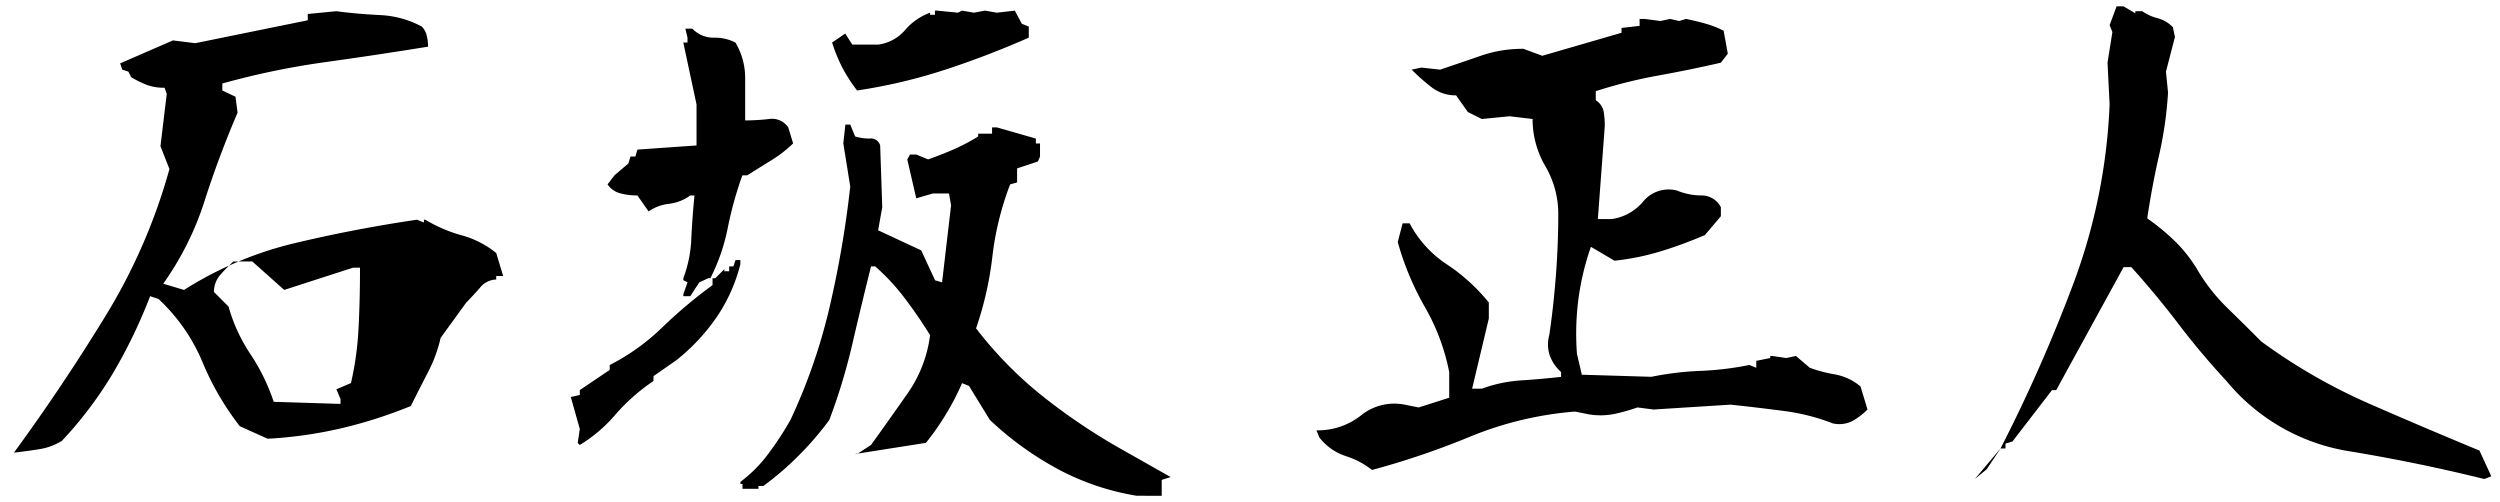 <svg xmlns="http://www.w3.org/2000/svg" width="194.579" height="39.084" viewBox="0 0 194.579 39.084">
  <path id="ceo-signature" d="M582.383,20120.137a19.72,19.72,0,0,1-6.085-2.055,25.008,25.008,0,0,1-5.327-3.844l-1.626-2.65-.54-.213a19.752,19.752,0,0,1-1.242,2.4,20.993,20.993,0,0,1-1.57,2.246l-5.3.834,1.028-.672q1.4-1.945,2.838-4a10.068,10.068,0,0,0,1.757-4.545c-.576-.934-1.222-1.883-1.944-2.838a16.635,16.635,0,0,0-2.328-2.514h-.323q-.757,3.029-1.459,6.059a46.2,46.2,0,0,1-1.788,5.893A23.965,23.965,0,0,1,556.1,20117a23.12,23.12,0,0,1-2.762,2.379h-.379v.217h-1.242v-.379h-.162v-.16a10.647,10.647,0,0,0,2.217-2.248,24.567,24.567,0,0,0,1.676-2.57,44.372,44.372,0,0,0,3.055-8.816,80.347,80.347,0,0,0,1.6-9.355l-.54-3.354.162-1.465h.379l.379.924a3.652,3.652,0,0,0,1.136.162.744.744,0,0,1,.813.541l.162,4.811-.323,1.789,3.353,1.564,1.081,2.328.545.162.7-6-.162-.92h-1.247l-1.3.379-.7-3.029.217-.379h.485l.919.379c.722-.252,1.409-.525,2.055-.809a15.808,15.808,0,0,0,1.843-.975v-.217h1.081v-.49h.379l3.03.869v.379h.323v1.025l-.162.379-1.621.539v1.086l-.545.162a23.2,23.2,0,0,0-1.378,5.6,26.285,26.285,0,0,1-1.272,5.6,30.5,30.5,0,0,0,5.277,5.357,47.1,47.1,0,0,0,6.14,4.109l3.732,2.111-.7.217v1.242Zm94.223-3.49a15.556,15.556,0,0,1-9.387-5.437q-2-2.159-3.732-4.434t-3.676-4.434h-.6l-5.246,9.574h-.328l-3.08,4-.54.162v.379h-.379l-1.086,1.621-.919.756,2-2.377a121.534,121.534,0,0,0,5.706-12.932,45,45,0,0,0,2.782-13.846l-.162-3.248.379-2.383-.217-.541.545-1.459h.54l.919.541v-.162h.54a3.535,3.535,0,0,0,1.192.541,2.6,2.6,0,0,1,1.187.7l.162.758-.7,2.707.162,1.625a29.975,29.975,0,0,1-.7,4.893q-.538,2.355-.919,4.9a16.825,16.825,0,0,1,2.247,1.863,11.158,11.158,0,0,1,1.757,2.3,14.011,14.011,0,0,0,2.242,2.813c.919.9,1.8,1.768,2.626,2.6a44.23,44.23,0,0,0,8.332,4.813q4.325,1.893,8.655,3.68l.919,2-.54.217Q682.042,20117.537,676.606,20116.646Zm-77.944.4a4.248,4.248,0,0,1-2.055-1.459l-.217-.541a5.418,5.418,0,0,0,3.464-1.16,4.118,4.118,0,0,1,3.408-.838l1.081.217,2.378-.758v-2a16.543,16.543,0,0,0-1.894-5.061,22.052,22.052,0,0,1-2.111-5.055l.379-1.459h.545a8.609,8.609,0,0,0,2.893,3.191,14.531,14.531,0,0,1,3.272,2.975v1.242l-1.3,5.463h.757a10.893,10.893,0,0,1,3.08-.646c1.086-.07,2.111-.166,3.085-.271v-.379a3.16,3.16,0,0,1-.863-1.242,2.705,2.705,0,0,1-.056-1.627c.217-1.439.389-2.984.515-4.625s.187-3.236.187-4.787a7.342,7.342,0,0,0-1-3.73,7.234,7.234,0,0,1-1-3.682l-1.788-.213-2.161.213-1.086-.541-.919-1.3a3.025,3.025,0,0,1-1.894-.621,15.994,15.994,0,0,1-1.565-1.379l.757-.162,1.459.162q1.621-.545,3.166-1.08a9.89,9.89,0,0,1,3.323-.541l1.464.541,6.165-1.789v-.377l1.409-.162v-.541h.379l1.242.162.757-.162.7.162.54-.162c.5.105.995.223,1.464.354a7.881,7.881,0,0,1,1.459.566l.323,1.787-.54.7c-1.55.359-3.176.691-4.868,1a37.332,37.332,0,0,0-4.868,1.217v.707a1.36,1.36,0,0,1,.621.914,7.139,7.139,0,0,1,.081,1.086l-.54,7.246h1.081a3.9,3.9,0,0,0,2.459-1.379,2.563,2.563,0,0,1,2.626-.838,4.923,4.923,0,0,0,1.894.379,1.679,1.679,0,0,1,1.515.918v.7l-1.242,1.465a33.64,33.64,0,0,1-3.358,1.242,19.45,19.45,0,0,1-3.676.756l-1.838-1.08a20.151,20.151,0,0,0-.975,4.086,20.841,20.841,0,0,0-.111,4.246l.379,1.621,5.413.162a23.81,23.81,0,0,1,3.812-.461,23.812,23.812,0,0,0,3.812-.459l.54.217v-.539l1.086-.219v-.16h.162l1.081.16.757-.16,1.081.918a11.017,11.017,0,0,0,1.949.516,4.248,4.248,0,0,1,2,.943l.54,1.789a5.53,5.53,0,0,1-1.161.893,2.289,2.289,0,0,1-1.54.188,16.2,16.2,0,0,0-3.868-.975q-2.083-.272-4.085-.484l-6,.379-1.247-.162a15.616,15.616,0,0,1-1.808.51,5.537,5.537,0,0,1-1.974.029l-1.086-.217a27.08,27.08,0,0,0-8.084,1.92,62.576,62.576,0,0,1-7.711,2.625A6.3,6.3,0,0,0,598.662,20117.051Zm-38.189-.156.219-.035-.053.035Zm-58.387-10.66a44.668,44.668,0,0,0,5.029-11.521l-.7-1.783.49-4.061-.167-.484a3.967,3.967,0,0,1-1.379-.217,8.692,8.692,0,0,1-1.217-.6l-.217-.434-.485-.162-.162-.484,4.11-1.787,1.732.217,8.761-1.783v-.49l2.222-.217c1.081.146,2.207.242,3.378.3a7.616,7.616,0,0,1,3.272.893,1.425,1.425,0,0,1,.379.678,3.264,3.264,0,0,1,.111.889q-4.007.65-8.089,1.217a60.719,60.719,0,0,0-7.923,1.65v.541l1.025.49.162,1.242q-1.462,3.407-2.57,6.871a23.3,23.3,0,0,1-3.217,6.439l1.621.484a28.191,28.191,0,0,1,3.5-1.893q-.354.346-.687.73a1.973,1.973,0,0,0-.485,1.322l1.136,1.137a12.878,12.878,0,0,0,1.707,3.707,15.656,15.656,0,0,1,1.808,3.705l5.2.162v-.379l-.323-.758,1.136-.484a24.519,24.519,0,0,0,.591-4.326q.114-2.221.111-4.656h-.54l-5.357,1.732-2.489-2.217h-1.06a28.378,28.378,0,0,1,4.412-1.434q4.658-1.107,9.468-1.814l.54.219v-.219h.111a11.261,11.261,0,0,0,2.838,1.217,7.263,7.263,0,0,1,2.681,1.379l.54,1.787h-.54v.273a1.662,1.662,0,0,0-1.272.646c-.379.434-.732.813-1.055,1.137l-2,2.756a11.209,11.209,0,0,1-1,2.707c-.449.863-.889,1.732-1.323,2.6a36.5,36.5,0,0,1-5.408,1.732,33.071,33.071,0,0,1-5.736.813l-2.166-.975a21.624,21.624,0,0,1-2.919-5.029,14.126,14.126,0,0,0-3.408-4.873l-.651-.217a39.959,39.959,0,0,1-2.838,5.9,30.463,30.463,0,0,1-4.029,5.357,4.652,4.652,0,0,1-1.757.65c-.667.105-1.328.2-1.974.268Q498.736,20111.694,502.086,20106.234Zm36.806,9.791.162-1.08-.7-2.488.7-.162v-.379l2.328-1.57v-.379a16.833,16.833,0,0,0,4.11-2.949,37.21,37.21,0,0,1,3.893-3.271v-.541h.217l.7-.7v.162h.379v-.379h.328l.162-.49h.379v.328a12.93,12.93,0,0,1-1.788,4.029,15.393,15.393,0,0,1-3.191,3.434l-1.782,1.242v.379a14.951,14.951,0,0,0-2.949,2.6,11.564,11.564,0,0,1-2.787,2.379Zm8.221-11.416v-.162l.328-.918-.328-.162v-.162a9.763,9.763,0,0,0,.621-3.109q.083-1.705.247-3.328h-.328a3.491,3.491,0,0,1-1.646.65,3.477,3.477,0,0,0-1.6.592l-.869-1.242a5.07,5.07,0,0,1-1.323-.162,1.718,1.718,0,0,1-1-.7l.54-.707,1.081-.92.162-.539h.379l.162-.541,4.6-.322v-3.191l-1.03-4.818h.328v-.379l-.167-.7h.545a2.276,2.276,0,0,0,1.676.7,3.5,3.5,0,0,1,1.676.379,5.37,5.37,0,0,1,.757,2.844v3.217a16.68,16.68,0,0,0,1.838-.107,1.526,1.526,0,0,1,1.515.646l.379,1.248a9.5,9.5,0,0,1-1.707,1.322q-1,.621-1.863,1.162h-.379a28.892,28.892,0,0,0-1.136,4.084,15.05,15.05,0,0,1-1.353,3.924h-.162l-.7.324-.707,1.08Zm2.111-1.4h0Zm-37.129-1.3h.4c-.249.1-.5.211-.743.324C511.863,20102.121,511.978,20102.012,512.094,20101.908Zm47.379-15.119a12.124,12.124,0,0,1-.783-1.924l1.025-.7.545.863h2a3.311,3.311,0,0,0,2.111-1.137,4.678,4.678,0,0,1,1.944-1.348v.162h.379v-.324h.167l1.621.162.323-.162.919.162.869-.162.919.162,1.4-.162.545,1.025.54.217v.863q-3.2,1.409-6.494,2.49a42.173,42.173,0,0,1-6.867,1.621A12.335,12.335,0,0,1,559.473,20086.789Z" transform="translate(-493.927 -20081.553)" stroke="rgba(0,0,0,0)" stroke-miterlimit="10" stroke-width="1"/>
</svg>
